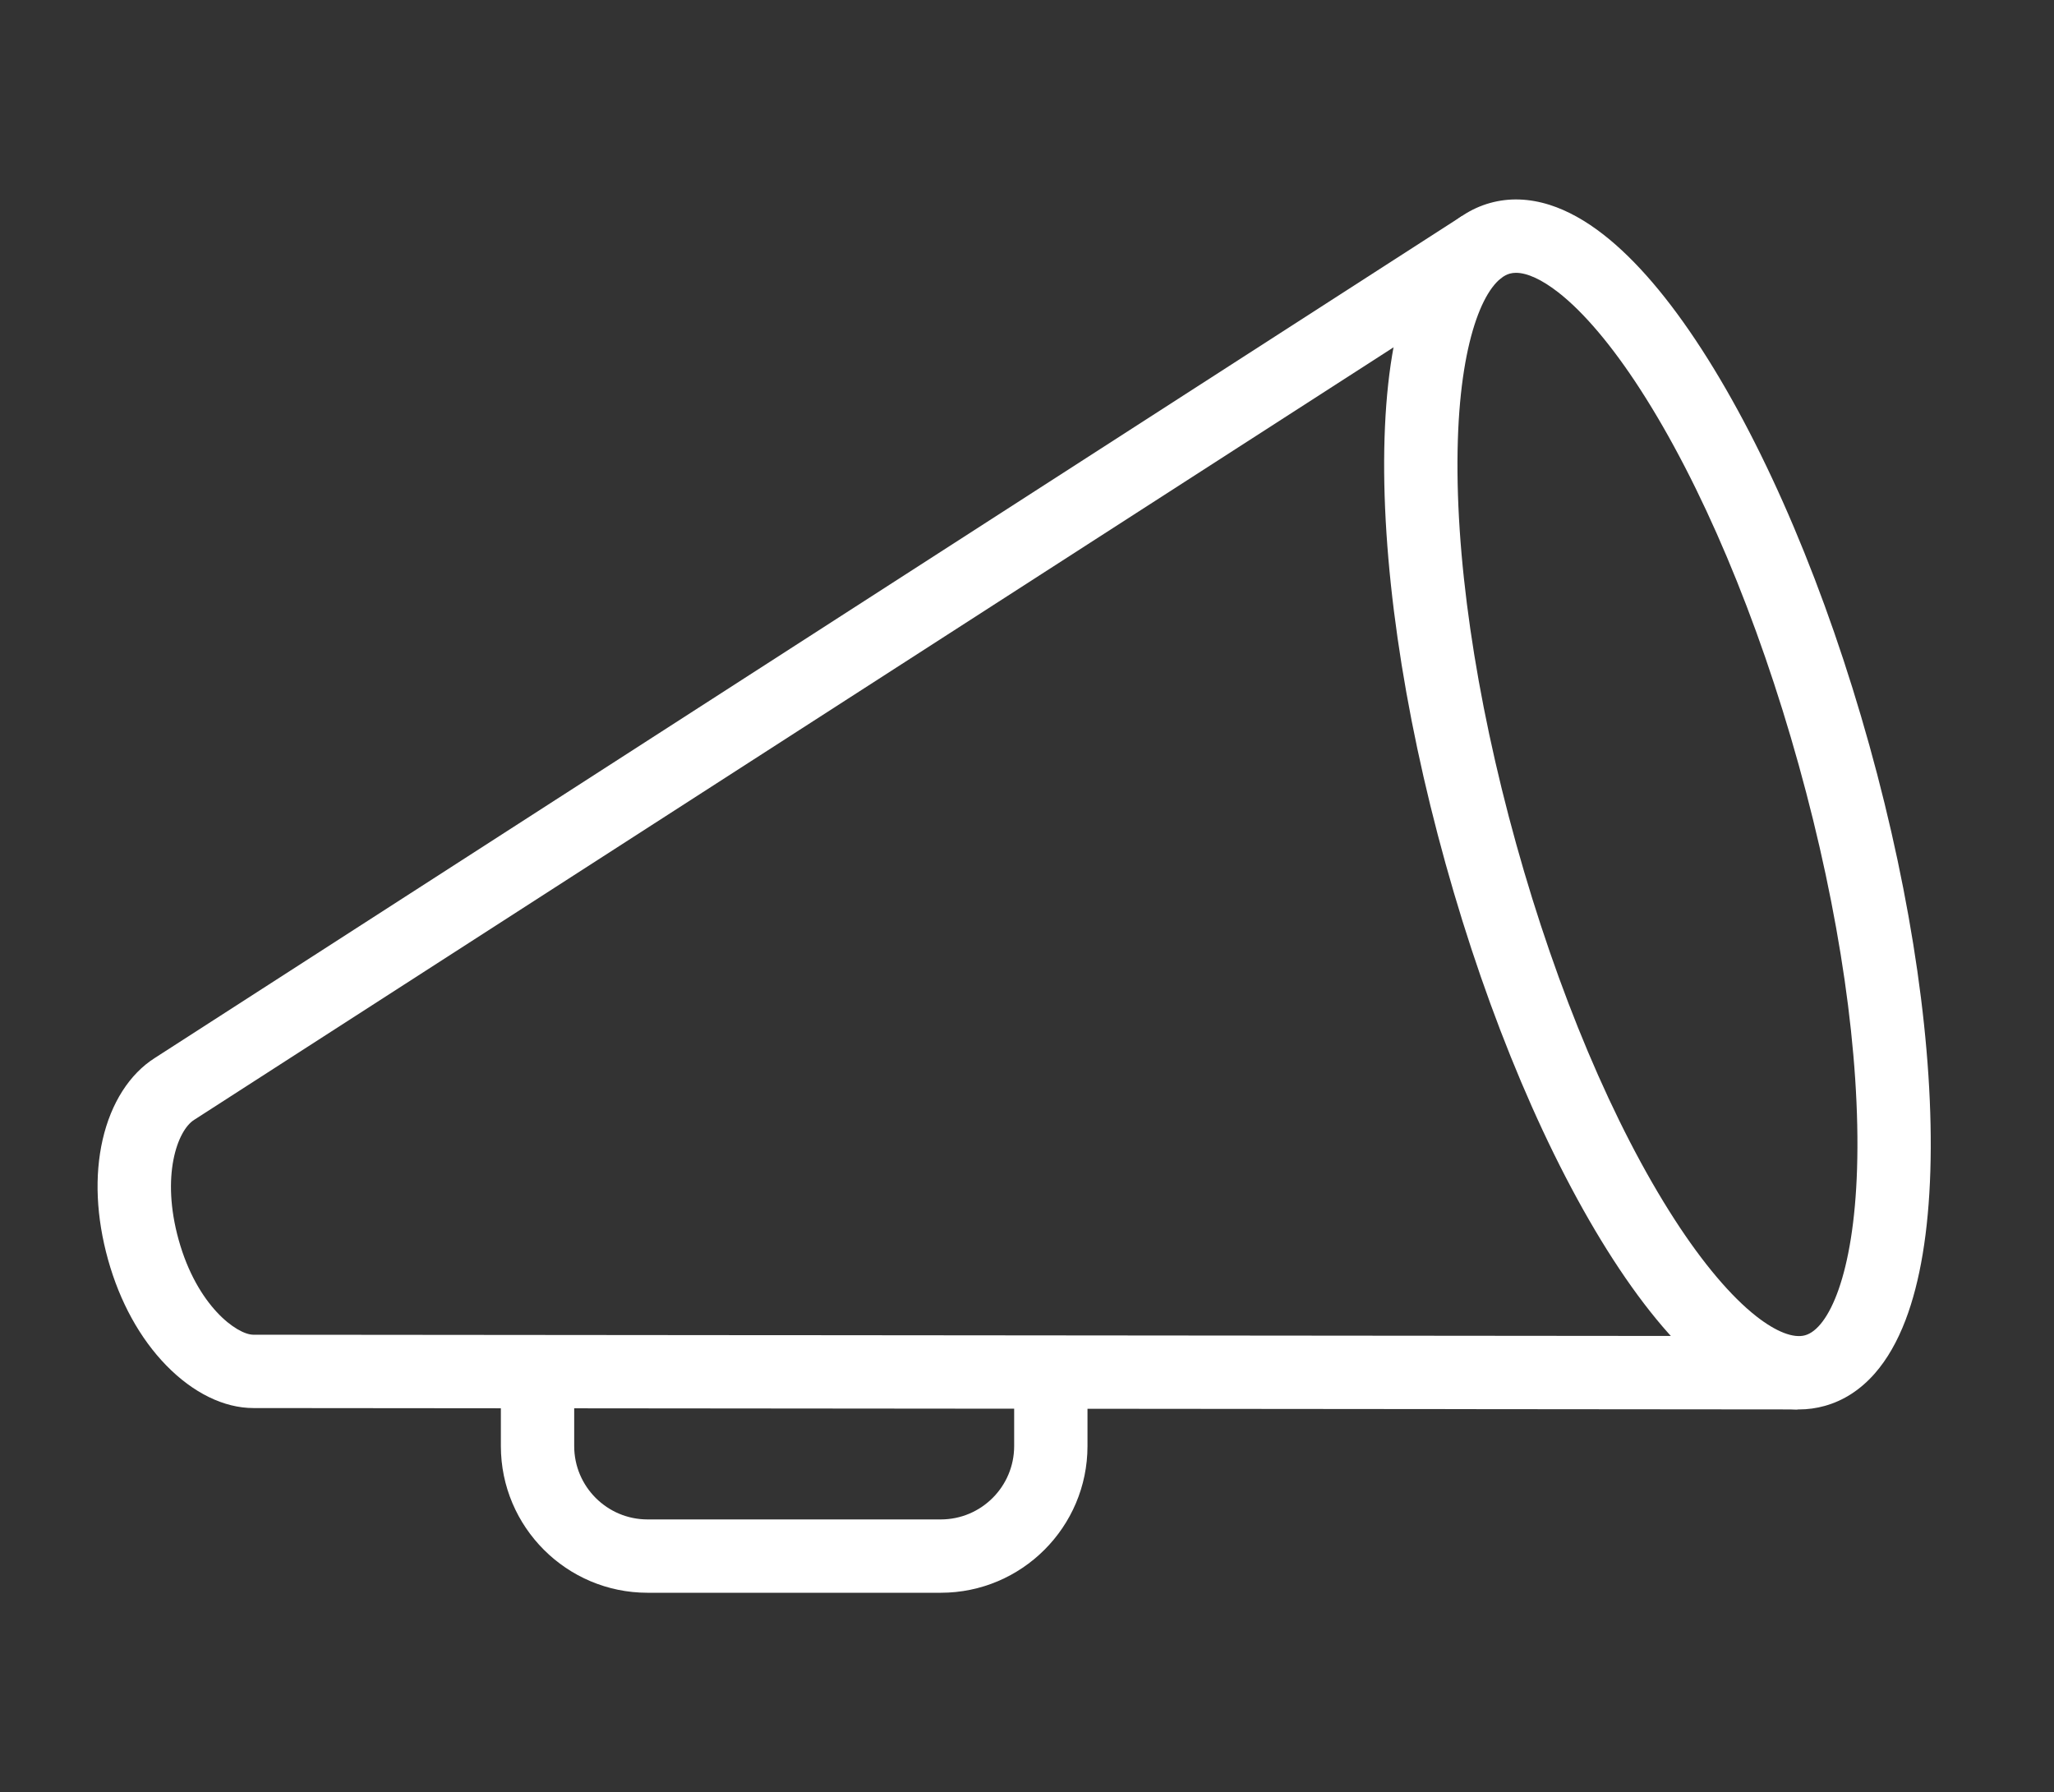 <?xml version="1.0" encoding="utf-8"?>
<!-- Generator: Adobe Illustrator 26.5.2, SVG Export Plug-In . SVG Version: 6.00 Build 0)  -->
<svg version="1.1" id="Laag_1" xmlns="http://www.w3.org/2000/svg" xmlns:xlink="http://www.w3.org/1999/xlink" x="0px" y="0px"
	 viewBox="0 0 400 349" style="enable-background:new 0 0 400 349;" xml:space="preserve">
<rect x="0" y="0" width="400" height="349" fill="#333333" stroke="none"/>
<style type="text/css">
	.st0{fill:#FFFFFF;}
</style>
<g>
	<path class="st0" d="M350.312,274.463c-2.147,0-4.346-0.356-6.58-1.068c-3.421-1.09-6.945-3.041-10.473-5.799
		c-6.268-4.9-12.696-12.41-19.104-22.322c-12.671-19.598-24.265-46.981-32.647-77.105c-8.383-30.123-12.601-59.566-11.878-82.904
		c0.365-11.802,1.987-21.559,4.82-28.999c1.594-4.187,3.601-7.681,5.964-10.385c2.783-3.184,6.067-5.322,9.763-6.354
		c3.697-1.032,7.614-0.905,11.641,0.378c3.421,1.09,6.945,3.041,10.473,5.799c6.268,4.9,12.696,12.41,19.104,22.322
		c12.67,19.598,24.265,46.981,32.647,77.104v0c8.382,30.123,12.601,59.566,11.878,82.903c-0.365,11.802-1.987,21.559-4.82,28.999
		c-1.594,4.187-3.601,7.68-5.964,10.384c-2.783,3.184-6.067,5.322-9.763,6.354C353.727,274.233,352.036,274.463,350.312,274.463z
		 M295.23,53.126c-0.432,0-0.837,0.052-1.212,0.157c-4.575,1.278-9.477,11.8-10.115,32.426
		c-0.679,21.936,3.356,49.862,11.362,78.633c8.006,28.771,18.973,54.76,30.882,73.18c5.465,8.453,10.965,14.962,15.907,18.825
		c3.842,3.003,7.209,4.308,9.479,3.674c4.574-1.278,9.476-11.799,10.115-32.426c0.679-21.936-3.356-49.862-11.362-78.633
		c-8.006-28.771-18.974-54.76-30.882-73.18c-5.465-8.453-10.965-14.962-15.907-18.825C300.29,54.449,297.414,53.126,295.23,53.126z"
		/>
	<path class="st0" d="M350.065,274.461l-300.728-0.269c-5.714,0-11.737-2.946-16.952-8.296c-5.131-5.262-9.053-12.387-11.344-20.603
		c-2.299-8.246-2.664-16.322-1.055-23.354c1.638-7.157,5.251-12.812,10.178-15.929L284.738,42.046l7.732,12.005L37.839,218.053
		l-0.032,0.02c-3.27,2.057-6.487,10.911-3.01,23.385c3.591,12.881,11.371,18.454,14.547,18.454l300.734,0.269L350.065,274.461z"/>
	<path class="st0" d="M183.22,310.161H126.1c-15.748,0-28.56-12.812-28.56-28.56v-14.28h14.28v14.28
		c0,7.874,6.406,14.28,14.28,14.28h57.12c7.874,0,14.28-6.406,14.28-14.28v-14.28h14.28v14.28
		C211.78,297.349,198.968,310.161,183.22,310.161z"/>
</g>
</svg>

